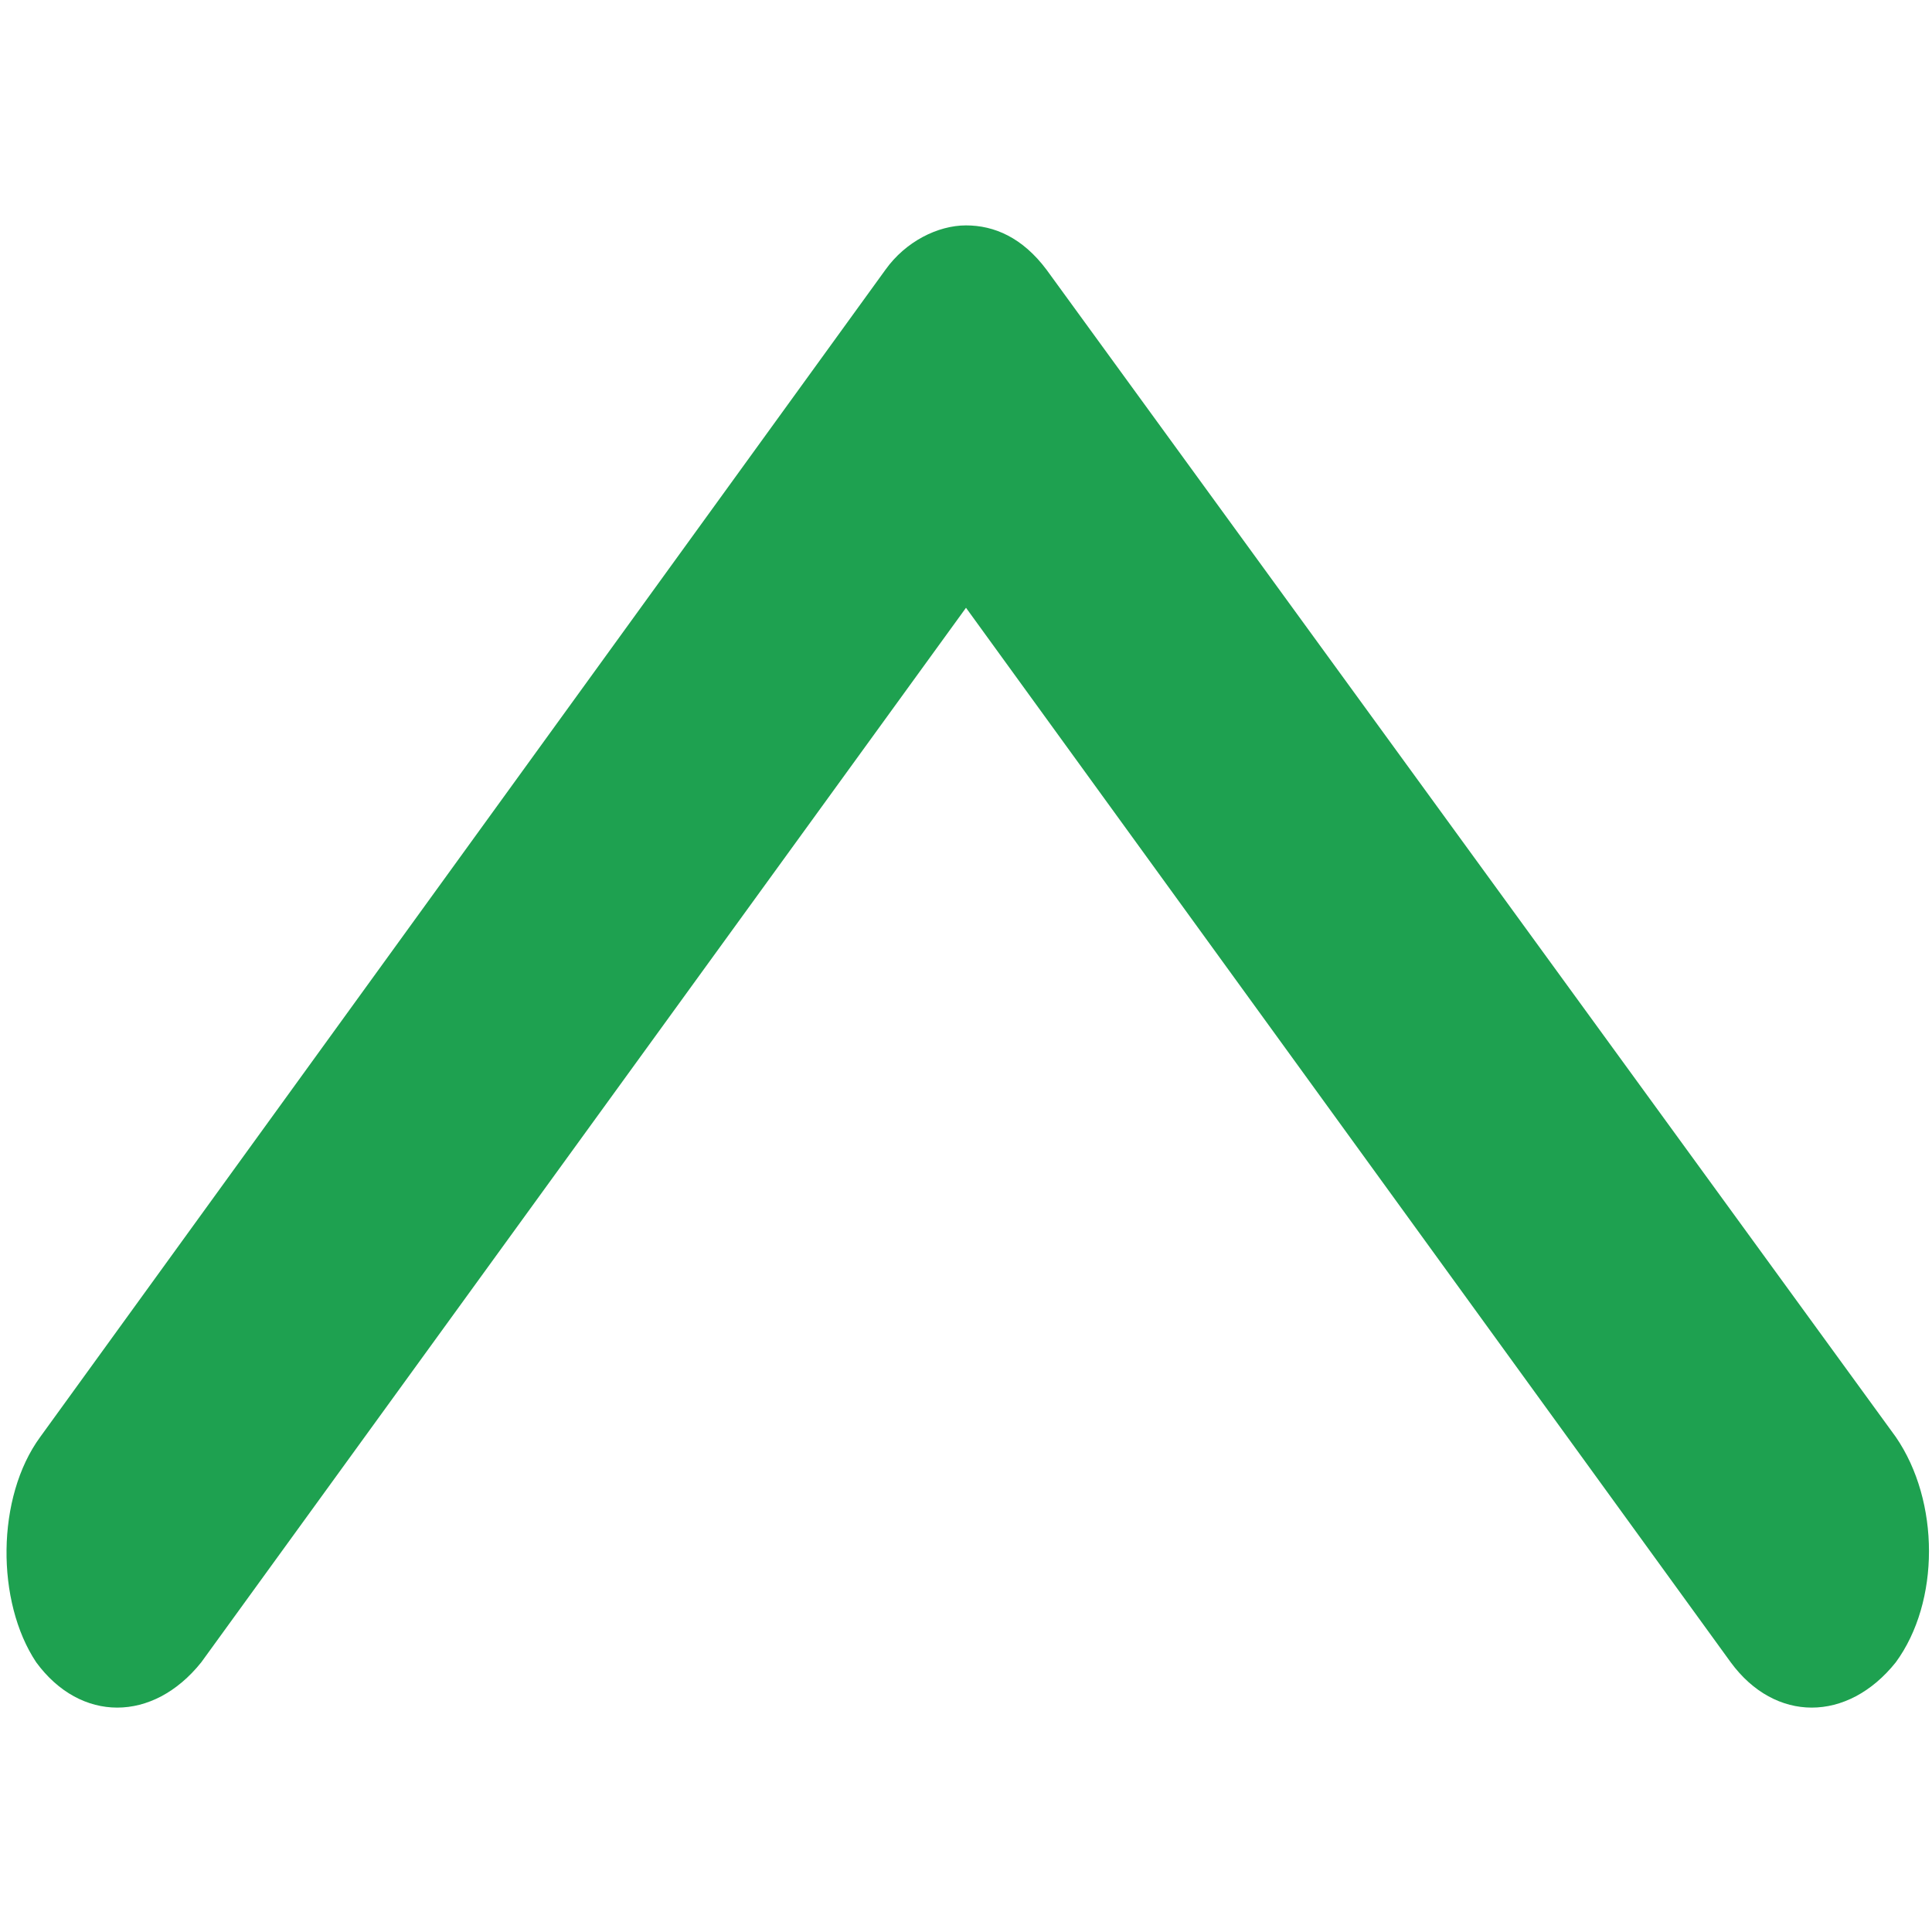 <?xml version="1.0" encoding="utf-8"?>
<!-- Generator: Adobe Illustrator 25.0.0, SVG Export Plug-In . SVG Version: 6.00 Build 0)  -->
<svg version="1.1" id="Layer_1" xmlns="http://www.w3.org/2000/svg" xmlns:xlink="http://www.w3.org/1999/xlink" x="0px" y="0px"
	 viewBox="0 0 48 48" style="enable-background:new 0 0 48 48;" xml:space="preserve">
<style type="text/css">
	.st0{fill:#1EA150;}
</style>
<path class="st0" d="M0.9,41.3c1.1,1.5,2.9,1.5,4.1,0l19-26.2l19,26.2c1.1,1.5,2.9,1.5,4.1,0c1.1-1.5,1.1-4,0-5.6L26,6.7
	c-0.6-0.8-1.3-1.1-2-1.1c-0.7,0-1.5,0.4-2,1.1l-21,29C-0.1,37.2-0.1,39.8,0.9,41.3z"/>
</svg>
